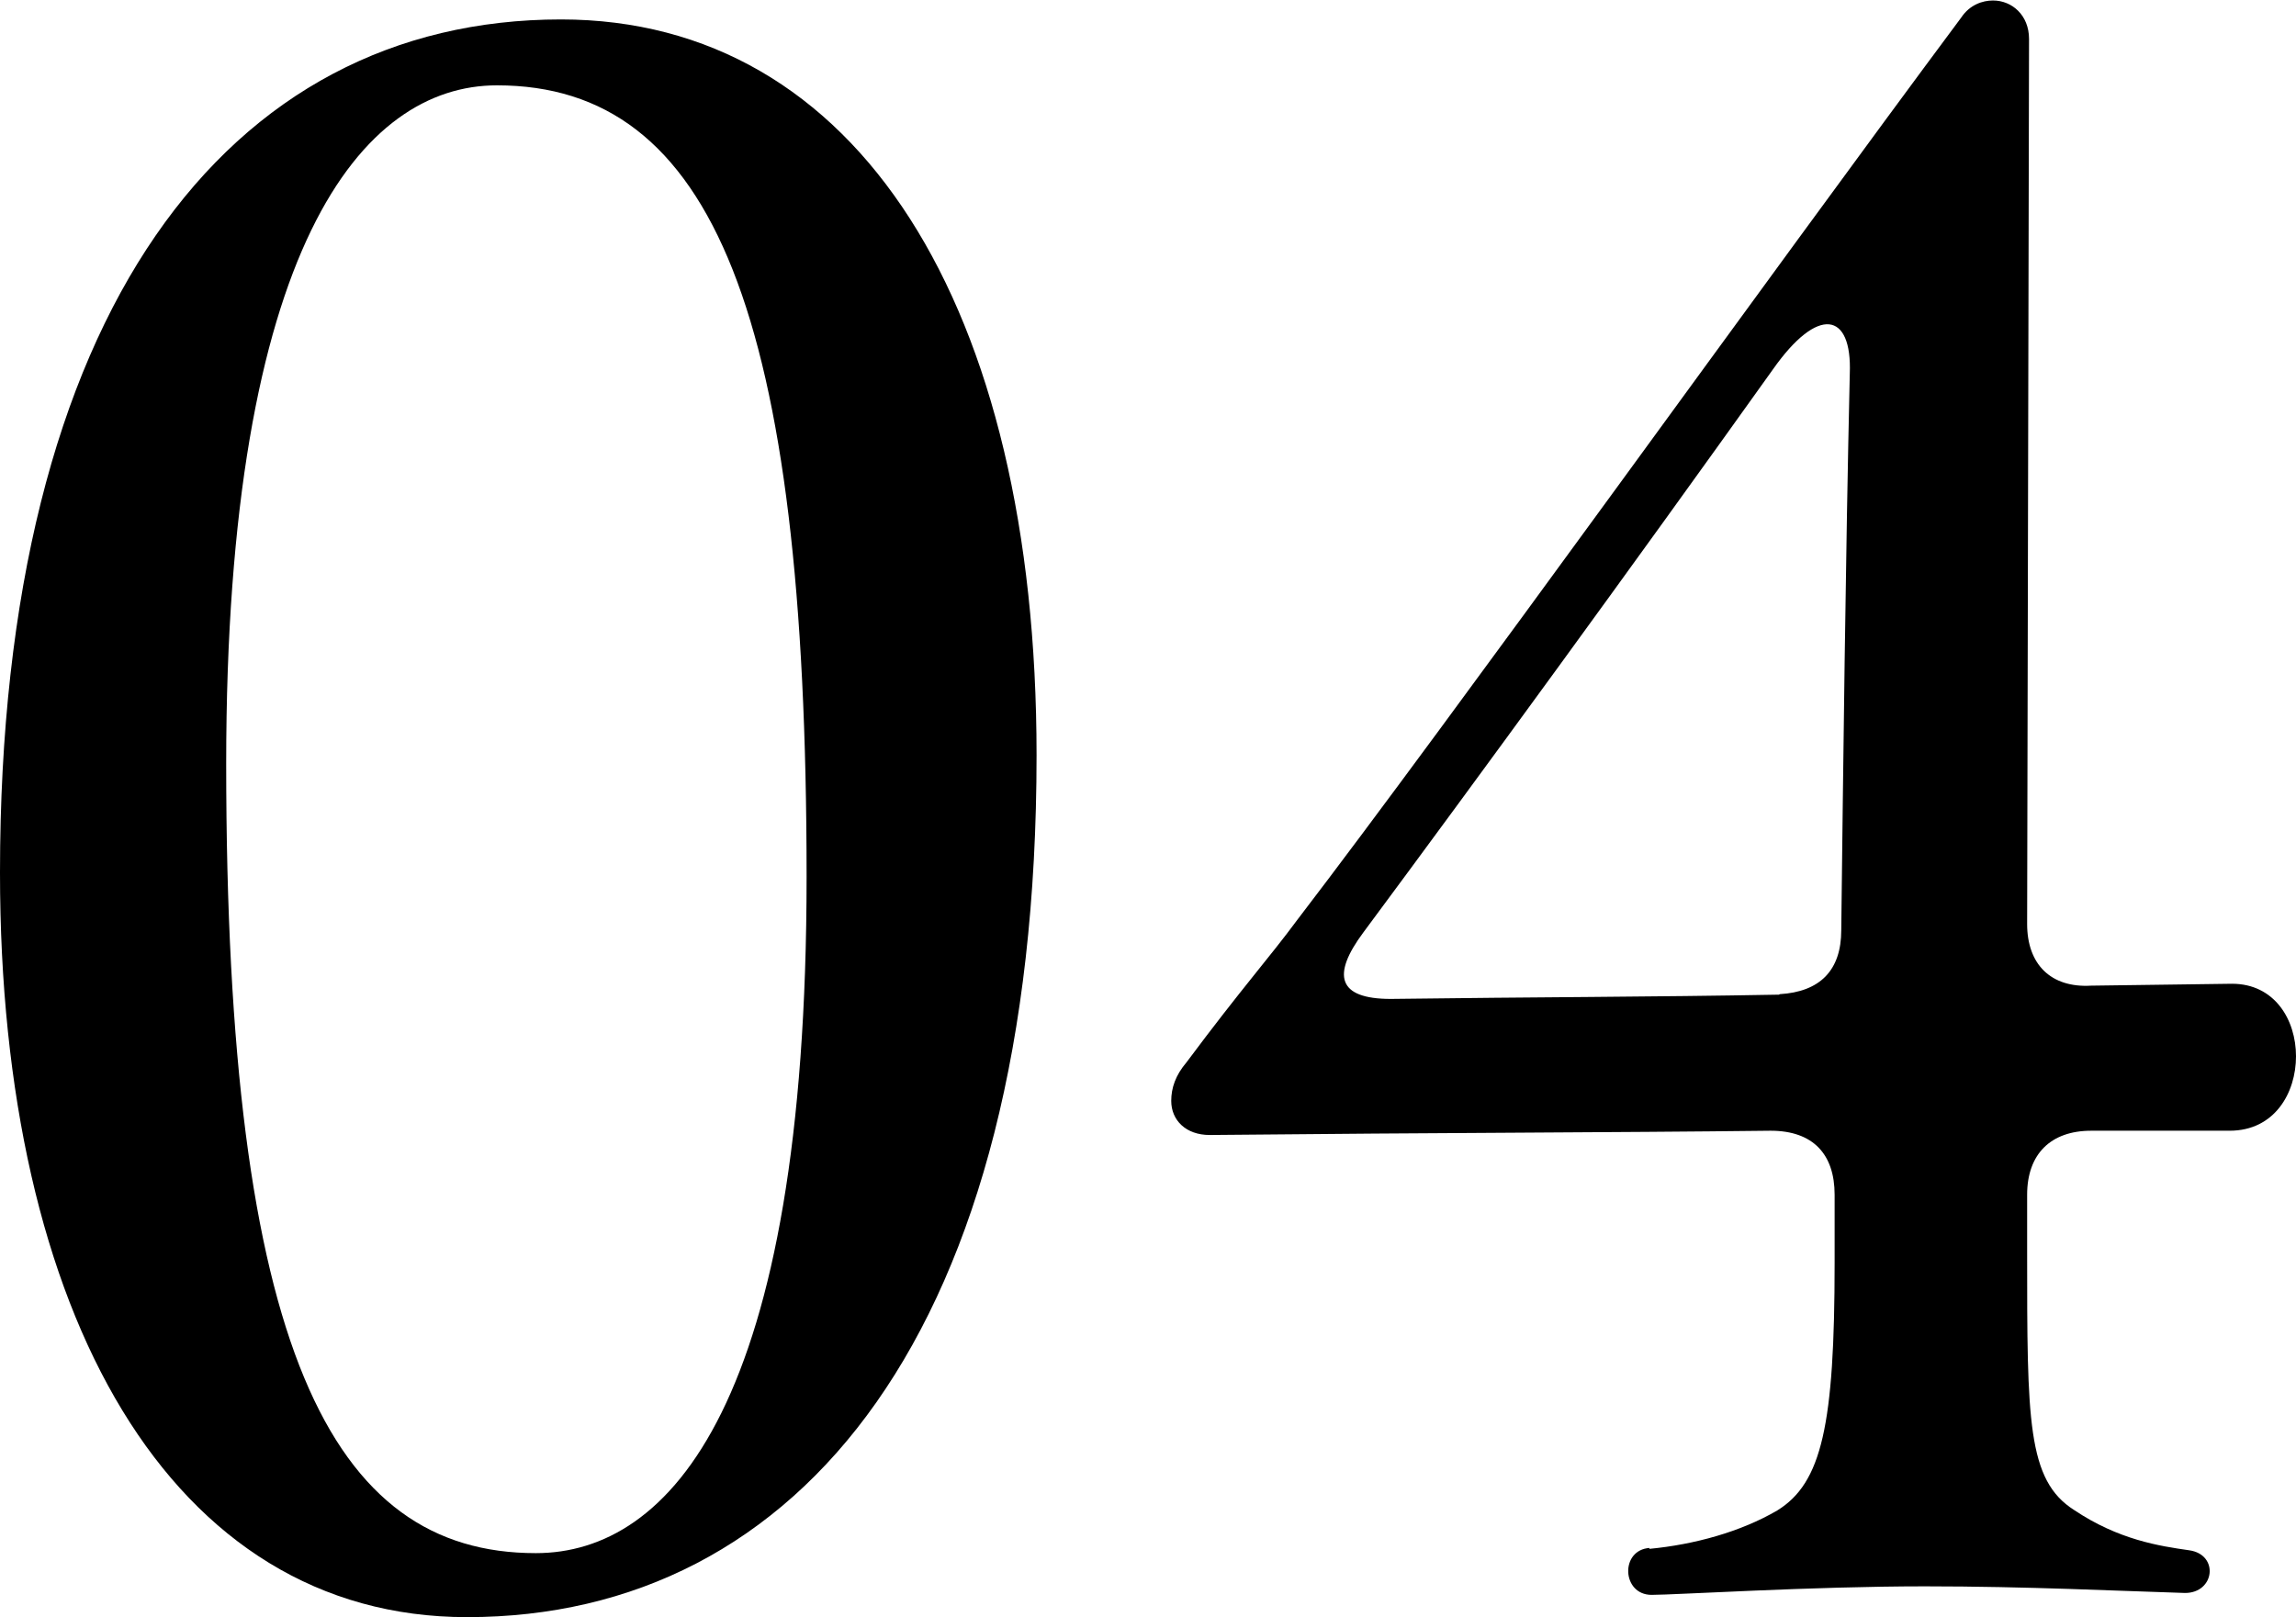 <?xml version="1.0" encoding="UTF-8"?>
<svg id="_レイヤー_2" data-name="レイヤー_2" xmlns="http://www.w3.org/2000/svg" viewBox="0 0 48.42 34.11">
  <g id="_レイヤー_1-2" data-name="レイヤー_1">
    <g>
      <path d="M0,18.4C0,6.57,4.81.41,11.83.41c6.25,0,10.03,6.03,10.03,15.52,0,12.15-5,18.18-12.01,18.18-6.25,0-9.85-6.39-9.85-15.7ZM17.01,18.49c0-11.88-1.98-16.69-6.53-16.69-2.83,0-5.71,3.38-5.71,14.31,0,12.33,2.21,16.65,6.53,16.65,2.83,0,5.71-3.15,5.71-14.26Z"/>
      <path d="M34.78,32.67c.95-.09,1.93-.36,2.7-.81.94-.58,1.21-1.8,1.21-5.22v-1.44c0-.85-.45-1.35-1.35-1.35-3.42.04-6.84.04-11.83.09-.5,0-.81-.31-.81-.72,0-.27.09-.54.32-.81,1.17-1.57,1.75-2.21,2.34-3.01,3.24-4.23,9.95-13.59,14-19.03.18-.27.45-.36.67-.36.4,0,.76.31.76.81l-.04,18.67c0,.85.5,1.35,1.35,1.3l2.97-.04c.9,0,1.35.76,1.35,1.53s-.45,1.57-1.4,1.57h-2.92c-.85,0-1.35.49-1.35,1.35v1.21c0,3.55,0,4.81.99,5.44.94.63,1.8.76,2.43.85s.54.9-.09.9c-1.35-.04-3.33-.14-5.49-.14-2.38,0-5.26.18-5.76.18-.63,0-.67-.95-.04-.99ZM37.53,20.97c.85-.05,1.3-.5,1.3-1.35.04-3.33.09-7.83.18-11.74.05-1.3-.67-1.44-1.62-.09-3.02,4.23-6.17,8.55-8.64,11.88-.67.9-.54,1.4.58,1.4,3.02-.04,5.49-.04,8.19-.09Z"/>
    </g>
  </g>
</svg>